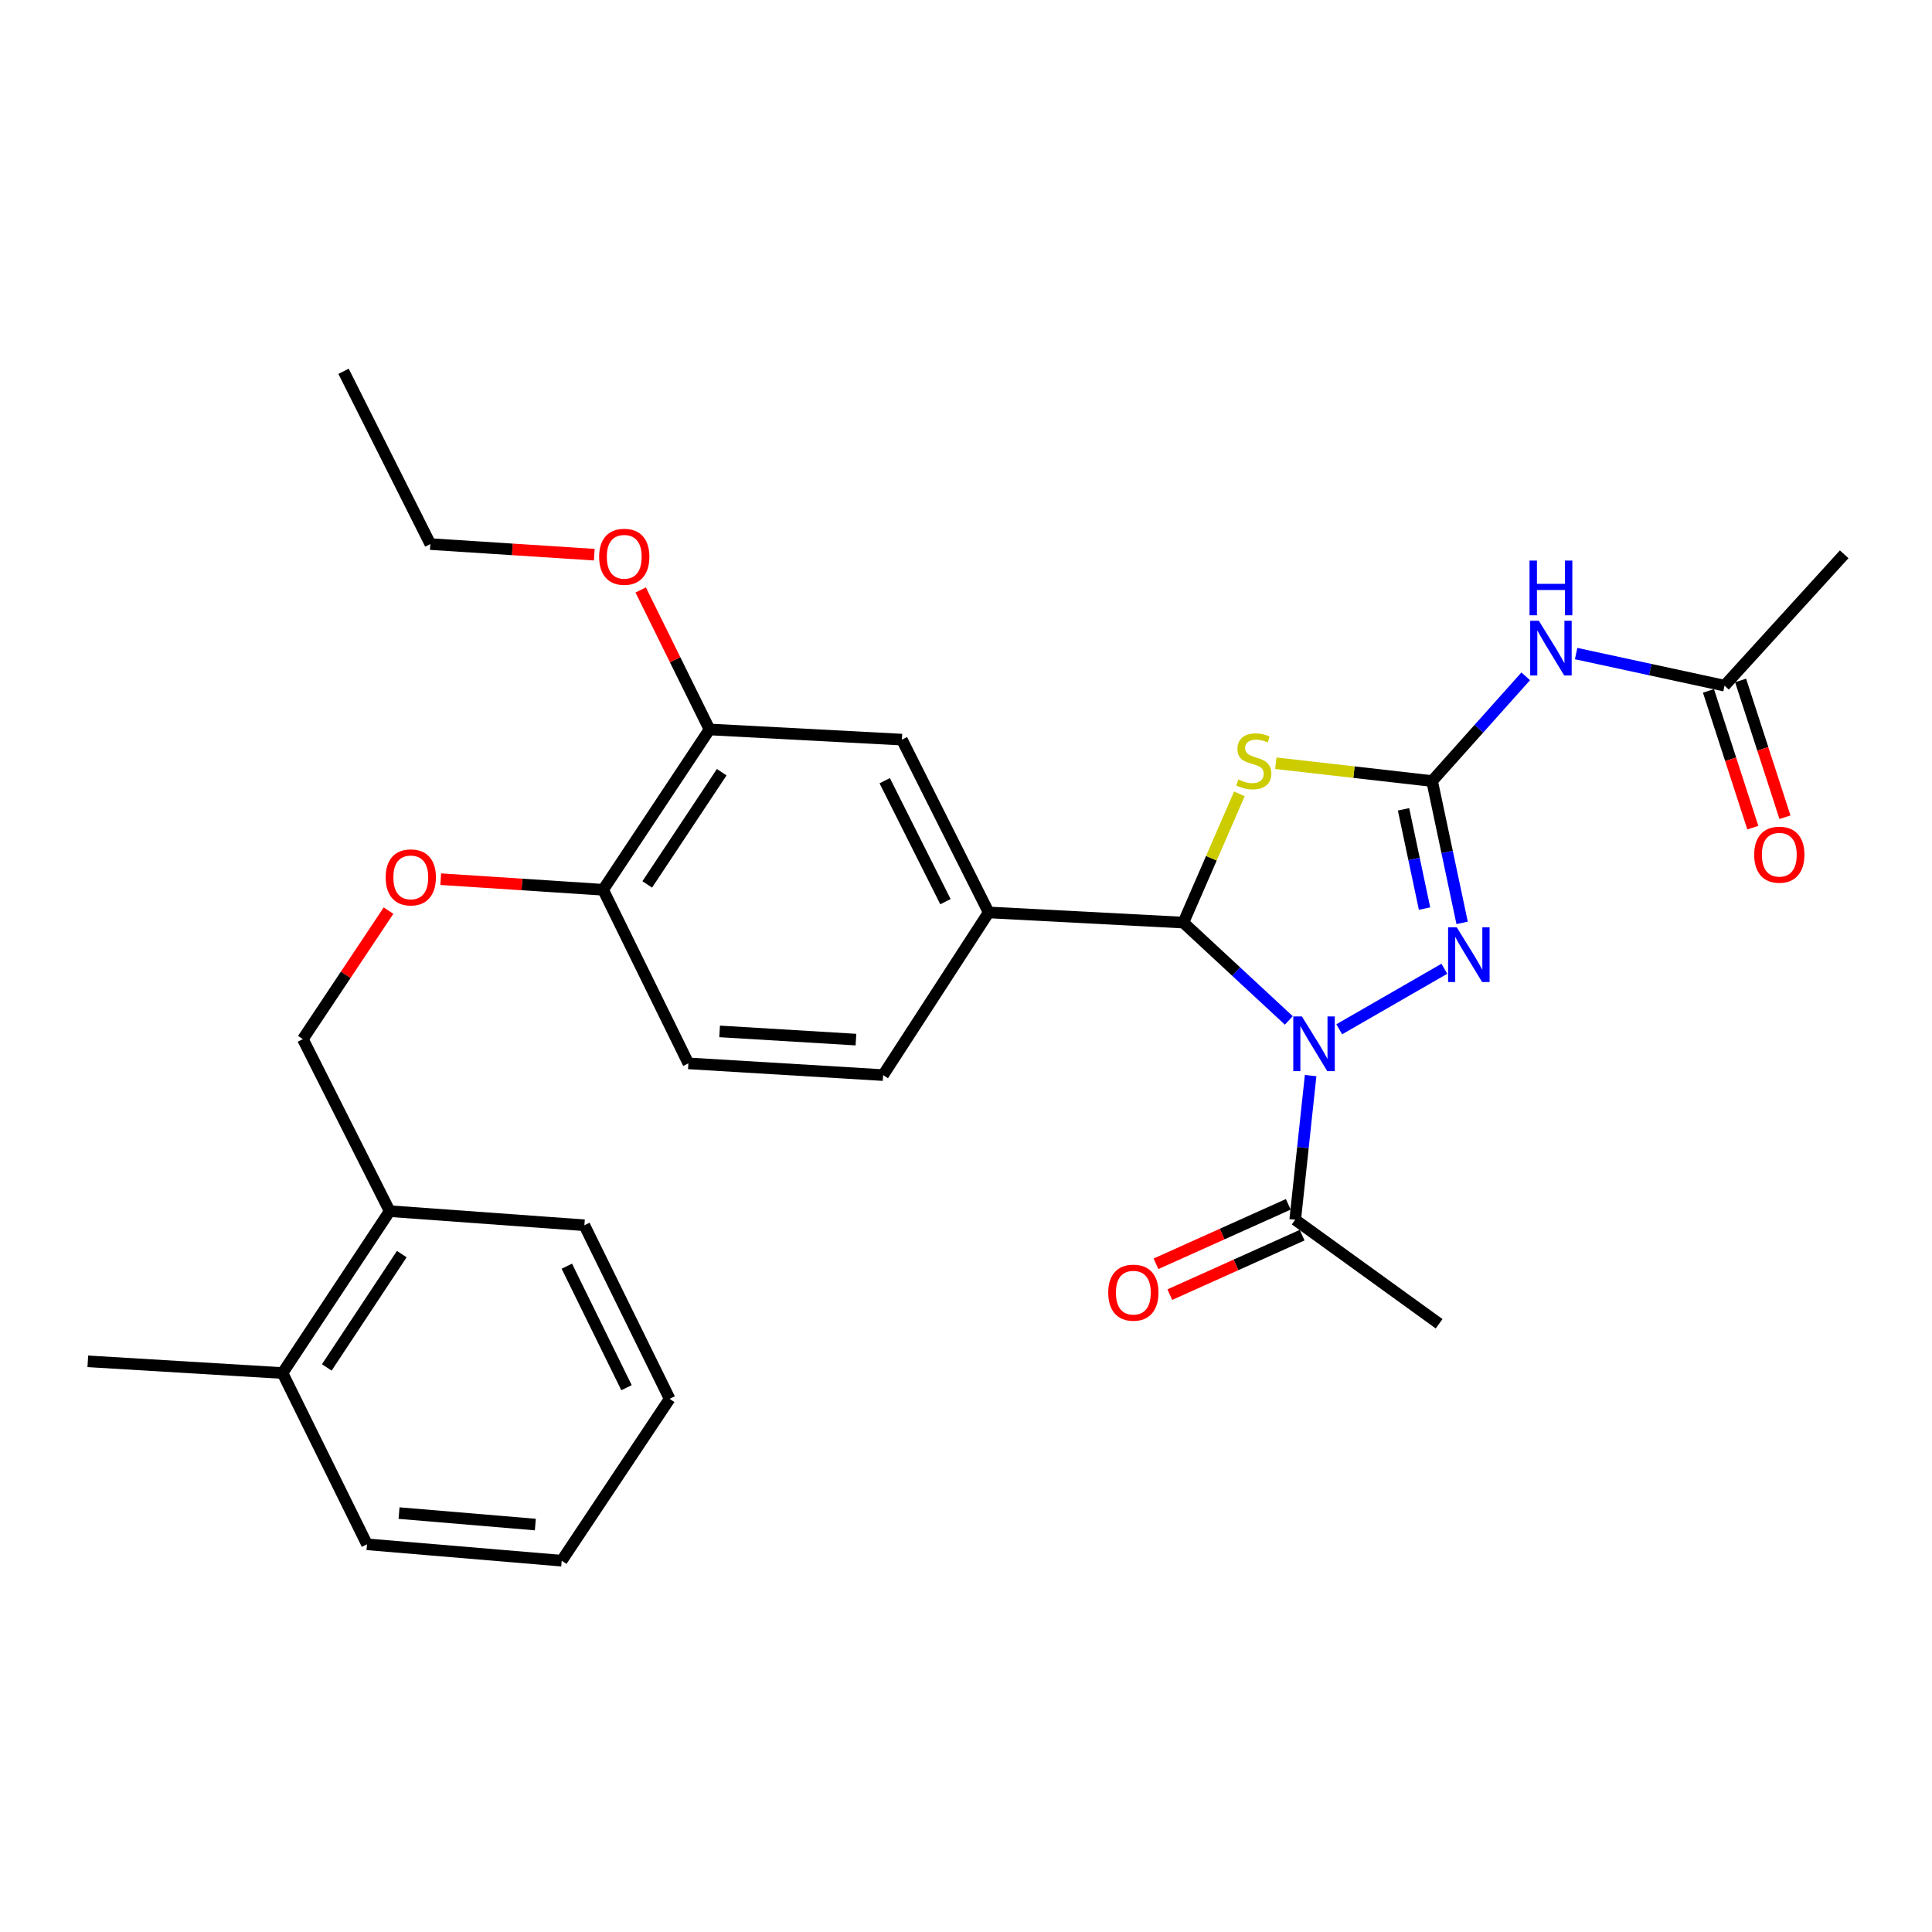 <?xml version='1.0' encoding='iso-8859-1'?>
<svg version='1.1' baseProfile='full'
              xmlns='http://www.w3.org/2000/svg'
                      xmlns:rdkit='http://www.rdkit.org/xml'
                      xmlns:xlink='http://www.w3.org/1999/xlink'
                  xml:space='preserve'
width='1000px' height='1000px' viewBox='0 0 1000 1000'>
<!-- END OF HEADER -->
<rect style='opacity:1.0;fill:#FFFFFF;stroke:none' width='1000' height='1000' x='0' y='0'> </rect>
<path class='bond-1' d='M 667.087,528.171 L 639.799,502.856' style='fill:none;fill-rule:evenodd;stroke:#0000FF;stroke-width:6px;stroke-linecap:butt;stroke-linejoin:miter;stroke-opacity:1' />
<path class='bond-1' d='M 639.799,502.856 L 612.511,477.54' style='fill:none;fill-rule:evenodd;stroke:#000000;stroke-width:6px;stroke-linecap:butt;stroke-linejoin:miter;stroke-opacity:1' />
<path class='bond-3' d='M 693.185,532.758 L 747.597,501.428' style='fill:none;fill-rule:evenodd;stroke:#0000FF;stroke-width:6px;stroke-linecap:butt;stroke-linejoin:miter;stroke-opacity:1' />
<path class='bond-5' d='M 678.374,556.723 L 674.384,594.03' style='fill:none;fill-rule:evenodd;stroke:#0000FF;stroke-width:6px;stroke-linecap:butt;stroke-linejoin:miter;stroke-opacity:1' />
<path class='bond-5' d='M 674.384,594.03 L 670.395,631.336' style='fill:none;fill-rule:evenodd;stroke:#000000;stroke-width:6px;stroke-linecap:butt;stroke-linejoin:miter;stroke-opacity:1' />
<path class='bond-0' d='M 741.253,404.272 L 749.021,440.973' style='fill:none;fill-rule:evenodd;stroke:#000000;stroke-width:6px;stroke-linecap:butt;stroke-linejoin:miter;stroke-opacity:1' />
<path class='bond-0' d='M 749.021,440.973 L 756.789,477.674' style='fill:none;fill-rule:evenodd;stroke:#0000FF;stroke-width:6px;stroke-linecap:butt;stroke-linejoin:miter;stroke-opacity:1' />
<path class='bond-0' d='M 726.469,418.905 L 731.907,444.596' style='fill:none;fill-rule:evenodd;stroke:#000000;stroke-width:6px;stroke-linecap:butt;stroke-linejoin:miter;stroke-opacity:1' />
<path class='bond-0' d='M 731.907,444.596 L 737.344,470.286' style='fill:none;fill-rule:evenodd;stroke:#0000FF;stroke-width:6px;stroke-linecap:butt;stroke-linejoin:miter;stroke-opacity:1' />
<path class='bond-4' d='M 741.253,404.272 L 765.483,377.167' style='fill:none;fill-rule:evenodd;stroke:#000000;stroke-width:6px;stroke-linecap:butt;stroke-linejoin:miter;stroke-opacity:1' />
<path class='bond-4' d='M 765.483,377.167 L 789.714,350.061' style='fill:none;fill-rule:evenodd;stroke:#0000FF;stroke-width:6px;stroke-linecap:butt;stroke-linejoin:miter;stroke-opacity:1' />
<path class='bond-29' d='M 741.253,404.272 L 700.81,399.66' style='fill:none;fill-rule:evenodd;stroke:#000000;stroke-width:6px;stroke-linecap:butt;stroke-linejoin:miter;stroke-opacity:1' />
<path class='bond-29' d='M 700.81,399.66 L 660.368,395.048' style='fill:none;fill-rule:evenodd;stroke:#CCCC00;stroke-width:6px;stroke-linecap:butt;stroke-linejoin:miter;stroke-opacity:1' />
<path class='bond-2' d='M 612.511,477.54 L 627.005,444.226' style='fill:none;fill-rule:evenodd;stroke:#000000;stroke-width:6px;stroke-linecap:butt;stroke-linejoin:miter;stroke-opacity:1' />
<path class='bond-2' d='M 627.005,444.226 L 641.498,410.912' style='fill:none;fill-rule:evenodd;stroke:#CCCC00;stroke-width:6px;stroke-linecap:butt;stroke-linejoin:miter;stroke-opacity:1' />
<path class='bond-6' d='M 612.511,477.54 L 511.73,472.273' style='fill:none;fill-rule:evenodd;stroke:#000000;stroke-width:6px;stroke-linecap:butt;stroke-linejoin:miter;stroke-opacity:1' />
<path class='bond-8' d='M 815.8,338.286 L 854.209,346.594' style='fill:none;fill-rule:evenodd;stroke:#0000FF;stroke-width:6px;stroke-linecap:butt;stroke-linejoin:miter;stroke-opacity:1' />
<path class='bond-8' d='M 854.209,346.594 L 892.619,354.902' style='fill:none;fill-rule:evenodd;stroke:#000000;stroke-width:6px;stroke-linecap:butt;stroke-linejoin:miter;stroke-opacity:1' />
<path class='bond-13' d='M 666.809,623.359 L 632.57,638.75' style='fill:none;fill-rule:evenodd;stroke:#000000;stroke-width:6px;stroke-linecap:butt;stroke-linejoin:miter;stroke-opacity:1' />
<path class='bond-13' d='M 632.57,638.75 L 598.331,654.142' style='fill:none;fill-rule:evenodd;stroke:#FF0000;stroke-width:6px;stroke-linecap:butt;stroke-linejoin:miter;stroke-opacity:1' />
<path class='bond-13' d='M 673.981,639.314 L 639.743,654.705' style='fill:none;fill-rule:evenodd;stroke:#000000;stroke-width:6px;stroke-linecap:butt;stroke-linejoin:miter;stroke-opacity:1' />
<path class='bond-13' d='M 639.743,654.705 L 605.504,670.097' style='fill:none;fill-rule:evenodd;stroke:#FF0000;stroke-width:6px;stroke-linecap:butt;stroke-linejoin:miter;stroke-opacity:1' />
<path class='bond-20' d='M 670.395,631.336 L 744.888,685.177' style='fill:none;fill-rule:evenodd;stroke:#000000;stroke-width:6px;stroke-linecap:butt;stroke-linejoin:miter;stroke-opacity:1' />
<path class='bond-7' d='M 511.73,472.273 L 466.821,382.824' style='fill:none;fill-rule:evenodd;stroke:#000000;stroke-width:6px;stroke-linecap:butt;stroke-linejoin:miter;stroke-opacity:1' />
<path class='bond-7' d='M 489.36,466.705 L 457.924,404.09' style='fill:none;fill-rule:evenodd;stroke:#000000;stroke-width:6px;stroke-linecap:butt;stroke-linejoin:miter;stroke-opacity:1' />
<path class='bond-12' d='M 511.73,472.273 L 457.102,556.474' style='fill:none;fill-rule:evenodd;stroke:#000000;stroke-width:6px;stroke-linecap:butt;stroke-linejoin:miter;stroke-opacity:1' />
<path class='bond-9' d='M 466.821,382.824 L 367.245,377.566' style='fill:none;fill-rule:evenodd;stroke:#000000;stroke-width:6px;stroke-linecap:butt;stroke-linejoin:miter;stroke-opacity:1' />
<path class='bond-16' d='M 884.299,357.601 L 895.779,392.996' style='fill:none;fill-rule:evenodd;stroke:#000000;stroke-width:6px;stroke-linecap:butt;stroke-linejoin:miter;stroke-opacity:1' />
<path class='bond-16' d='M 895.779,392.996 L 907.258,428.392' style='fill:none;fill-rule:evenodd;stroke:#FF0000;stroke-width:6px;stroke-linecap:butt;stroke-linejoin:miter;stroke-opacity:1' />
<path class='bond-16' d='M 900.939,352.204 L 912.419,387.6' style='fill:none;fill-rule:evenodd;stroke:#000000;stroke-width:6px;stroke-linecap:butt;stroke-linejoin:miter;stroke-opacity:1' />
<path class='bond-16' d='M 912.419,387.6 L 923.899,422.995' style='fill:none;fill-rule:evenodd;stroke:#FF0000;stroke-width:6px;stroke-linecap:butt;stroke-linejoin:miter;stroke-opacity:1' />
<path class='bond-21' d='M 892.619,354.902 L 954.545,286.902' style='fill:none;fill-rule:evenodd;stroke:#000000;stroke-width:6px;stroke-linecap:butt;stroke-linejoin:miter;stroke-opacity:1' />
<path class='bond-19' d='M 367.245,377.566 L 349.435,341.463' style='fill:none;fill-rule:evenodd;stroke:#000000;stroke-width:6px;stroke-linecap:butt;stroke-linejoin:miter;stroke-opacity:1' />
<path class='bond-19' d='M 349.435,341.463 L 331.625,305.361' style='fill:none;fill-rule:evenodd;stroke:#FF0000;stroke-width:6px;stroke-linecap:butt;stroke-linejoin:miter;stroke-opacity:1' />
<path class='bond-30' d='M 367.245,377.566 L 312.17,460.543' style='fill:none;fill-rule:evenodd;stroke:#000000;stroke-width:6px;stroke-linecap:butt;stroke-linejoin:miter;stroke-opacity:1' />
<path class='bond-30' d='M 373.559,399.686 L 335.006,457.77' style='fill:none;fill-rule:evenodd;stroke:#000000;stroke-width:6px;stroke-linecap:butt;stroke-linejoin:miter;stroke-opacity:1' />
<path class='bond-10' d='M 312.17,460.543 L 356.302,550.4' style='fill:none;fill-rule:evenodd;stroke:#000000;stroke-width:6px;stroke-linecap:butt;stroke-linejoin:miter;stroke-opacity:1' />
<path class='bond-11' d='M 312.17,460.543 L 270.143,457.802' style='fill:none;fill-rule:evenodd;stroke:#000000;stroke-width:6px;stroke-linecap:butt;stroke-linejoin:miter;stroke-opacity:1' />
<path class='bond-11' d='M 270.143,457.802 L 228.117,455.061' style='fill:none;fill-rule:evenodd;stroke:#FF0000;stroke-width:6px;stroke-linecap:butt;stroke-linejoin:miter;stroke-opacity:1' />
<path class='bond-15' d='M 201.105,471.328 L 178.933,504.586' style='fill:none;fill-rule:evenodd;stroke:#FF0000;stroke-width:6px;stroke-linecap:butt;stroke-linejoin:miter;stroke-opacity:1' />
<path class='bond-15' d='M 178.933,504.586 L 156.761,537.844' style='fill:none;fill-rule:evenodd;stroke:#000000;stroke-width:6px;stroke-linecap:butt;stroke-linejoin:miter;stroke-opacity:1' />
<path class='bond-17' d='M 457.102,556.474 L 356.302,550.4' style='fill:none;fill-rule:evenodd;stroke:#000000;stroke-width:6px;stroke-linecap:butt;stroke-linejoin:miter;stroke-opacity:1' />
<path class='bond-17' d='M 443.035,538.102 L 372.474,533.85' style='fill:none;fill-rule:evenodd;stroke:#000000;stroke-width:6px;stroke-linecap:butt;stroke-linejoin:miter;stroke-opacity:1' />
<path class='bond-14' d='M 201.69,626.895 L 156.761,537.844' style='fill:none;fill-rule:evenodd;stroke:#000000;stroke-width:6px;stroke-linecap:butt;stroke-linejoin:miter;stroke-opacity:1' />
<path class='bond-18' d='M 201.69,626.895 L 146.236,710.688' style='fill:none;fill-rule:evenodd;stroke:#000000;stroke-width:6px;stroke-linecap:butt;stroke-linejoin:miter;stroke-opacity:1' />
<path class='bond-18' d='M 207.96,649.118 L 169.142,707.773' style='fill:none;fill-rule:evenodd;stroke:#000000;stroke-width:6px;stroke-linecap:butt;stroke-linejoin:miter;stroke-opacity:1' />
<path class='bond-22' d='M 201.69,626.895 L 302.471,634.193' style='fill:none;fill-rule:evenodd;stroke:#000000;stroke-width:6px;stroke-linecap:butt;stroke-linejoin:miter;stroke-opacity:1' />
<path class='bond-23' d='M 146.236,710.688 L 45.455,704.614' style='fill:none;fill-rule:evenodd;stroke:#000000;stroke-width:6px;stroke-linecap:butt;stroke-linejoin:miter;stroke-opacity:1' />
<path class='bond-24' d='M 146.236,710.688 L 189.959,799.331' style='fill:none;fill-rule:evenodd;stroke:#000000;stroke-width:6px;stroke-linecap:butt;stroke-linejoin:miter;stroke-opacity:1' />
<path class='bond-25' d='M 307.598,287.103 L 265.169,284.359' style='fill:none;fill-rule:evenodd;stroke:#FF0000;stroke-width:6px;stroke-linecap:butt;stroke-linejoin:miter;stroke-opacity:1' />
<path class='bond-25' d='M 265.169,284.359 L 222.74,281.615' style='fill:none;fill-rule:evenodd;stroke:#000000;stroke-width:6px;stroke-linecap:butt;stroke-linejoin:miter;stroke-opacity:1' />
<path class='bond-27' d='M 302.471,634.193 L 346.603,724.032' style='fill:none;fill-rule:evenodd;stroke:#000000;stroke-width:6px;stroke-linecap:butt;stroke-linejoin:miter;stroke-opacity:1' />
<path class='bond-27' d='M 293.389,655.382 L 324.282,718.269' style='fill:none;fill-rule:evenodd;stroke:#000000;stroke-width:6px;stroke-linecap:butt;stroke-linejoin:miter;stroke-opacity:1' />
<path class='bond-31' d='M 189.959,799.331 L 290.741,807.815' style='fill:none;fill-rule:evenodd;stroke:#000000;stroke-width:6px;stroke-linecap:butt;stroke-linejoin:miter;stroke-opacity:1' />
<path class='bond-31' d='M 206.544,783.172 L 277.091,789.111' style='fill:none;fill-rule:evenodd;stroke:#000000;stroke-width:6px;stroke-linecap:butt;stroke-linejoin:miter;stroke-opacity:1' />
<path class='bond-26' d='M 222.74,281.615 L 177.821,192.185' style='fill:none;fill-rule:evenodd;stroke:#000000;stroke-width:6px;stroke-linecap:butt;stroke-linejoin:miter;stroke-opacity:1' />
<path class='bond-28' d='M 346.603,724.032 L 290.741,807.815' style='fill:none;fill-rule:evenodd;stroke:#000000;stroke-width:6px;stroke-linecap:butt;stroke-linejoin:miter;stroke-opacity:1' />
<path  class='atom-0' d='M 673.873 526.114
L 683.153 541.114
Q 684.073 542.594, 685.553 545.274
Q 687.033 547.954, 687.113 548.114
L 687.113 526.114
L 690.873 526.114
L 690.873 554.434
L 686.993 554.434
L 677.033 538.034
Q 675.873 536.114, 674.633 533.914
Q 673.433 531.714, 673.073 531.034
L 673.073 554.434
L 669.393 554.434
L 669.393 526.114
L 673.873 526.114
' fill='#0000FF'/>
<path  class='atom-3' d='M 640.966 403.467
Q 641.286 403.587, 642.606 404.147
Q 643.926 404.707, 645.366 405.067
Q 646.846 405.387, 648.286 405.387
Q 650.966 405.387, 652.526 404.107
Q 654.086 402.787, 654.086 400.507
Q 654.086 398.947, 653.286 397.987
Q 652.526 397.027, 651.326 396.507
Q 650.126 395.987, 648.126 395.387
Q 645.606 394.627, 644.086 393.907
Q 642.606 393.187, 641.526 391.667
Q 640.486 390.147, 640.486 387.587
Q 640.486 384.027, 642.886 381.827
Q 645.326 379.627, 650.126 379.627
Q 653.406 379.627, 657.126 381.187
L 656.206 384.267
Q 652.806 382.867, 650.246 382.867
Q 647.486 382.867, 645.966 384.027
Q 644.446 385.147, 644.486 387.107
Q 644.486 388.627, 645.246 389.547
Q 646.046 390.467, 647.166 390.987
Q 648.326 391.507, 650.246 392.107
Q 652.806 392.907, 654.326 393.707
Q 655.846 394.507, 656.926 396.147
Q 658.046 397.747, 658.046 400.507
Q 658.046 404.427, 655.406 406.547
Q 652.806 408.627, 648.446 408.627
Q 645.926 408.627, 644.006 408.067
Q 642.126 407.547, 639.886 406.627
L 640.966 403.467
' fill='#CCCC00'/>
<path  class='atom-4' d='M 754.012 479.97
L 763.292 494.97
Q 764.212 496.45, 765.692 499.13
Q 767.172 501.81, 767.252 501.97
L 767.252 479.97
L 771.012 479.97
L 771.012 508.29
L 767.132 508.29
L 757.172 491.89
Q 756.012 489.97, 754.772 487.77
Q 753.572 485.57, 753.212 484.89
L 753.212 508.29
L 749.532 508.29
L 749.532 479.97
L 754.012 479.97
' fill='#0000FF'/>
<path  class='atom-5' d='M 796.501 321.305
L 805.781 336.305
Q 806.701 337.785, 808.181 340.465
Q 809.661 343.145, 809.741 343.305
L 809.741 321.305
L 813.501 321.305
L 813.501 349.625
L 809.621 349.625
L 799.661 333.225
Q 798.501 331.305, 797.261 329.105
Q 796.061 326.905, 795.701 326.225
L 795.701 349.625
L 792.021 349.625
L 792.021 321.305
L 796.501 321.305
' fill='#0000FF'/>
<path  class='atom-5' d='M 791.681 290.153
L 795.521 290.153
L 795.521 302.193
L 810.001 302.193
L 810.001 290.153
L 813.841 290.153
L 813.841 318.473
L 810.001 318.473
L 810.001 305.393
L 795.521 305.393
L 795.521 318.473
L 791.681 318.473
L 791.681 290.153
' fill='#0000FF'/>
<path  class='atom-12' d='M 199.623 454.131
Q 199.623 447.331, 202.983 443.531
Q 206.343 439.731, 212.623 439.731
Q 218.903 439.731, 222.263 443.531
Q 225.623 447.331, 225.623 454.131
Q 225.623 461.011, 222.223 464.931
Q 218.823 468.811, 212.623 468.811
Q 206.383 468.811, 202.983 464.931
Q 199.623 461.051, 199.623 454.131
M 212.623 465.611
Q 216.943 465.611, 219.263 462.731
Q 221.623 459.811, 221.623 454.131
Q 221.623 448.571, 219.263 445.771
Q 216.943 442.931, 212.623 442.931
Q 208.303 442.931, 205.943 445.731
Q 203.623 448.531, 203.623 454.131
Q 203.623 459.851, 205.943 462.731
Q 208.303 465.611, 212.623 465.611
' fill='#FF0000'/>
<path  class='atom-14' d='M 573.621 669.076
Q 573.621 662.276, 576.981 658.476
Q 580.341 654.676, 586.621 654.676
Q 592.901 654.676, 596.261 658.476
Q 599.621 662.276, 599.621 669.076
Q 599.621 675.956, 596.221 679.876
Q 592.821 683.756, 586.621 683.756
Q 580.381 683.756, 576.981 679.876
Q 573.621 675.996, 573.621 669.076
M 586.621 680.556
Q 590.941 680.556, 593.261 677.676
Q 595.621 674.756, 595.621 669.076
Q 595.621 663.516, 593.261 660.716
Q 590.941 657.876, 586.621 657.876
Q 582.301 657.876, 579.941 660.676
Q 577.621 663.476, 577.621 669.076
Q 577.621 674.796, 579.941 677.676
Q 582.301 680.556, 586.621 680.556
' fill='#FF0000'/>
<path  class='atom-17' d='M 907.968 442.391
Q 907.968 435.591, 911.328 431.791
Q 914.688 427.991, 920.968 427.991
Q 927.248 427.991, 930.608 431.791
Q 933.968 435.591, 933.968 442.391
Q 933.968 449.271, 930.568 453.191
Q 927.168 457.071, 920.968 457.071
Q 914.728 457.071, 911.328 453.191
Q 907.968 449.311, 907.968 442.391
M 920.968 453.871
Q 925.288 453.871, 927.608 450.991
Q 929.968 448.071, 929.968 442.391
Q 929.968 436.831, 927.608 434.031
Q 925.288 431.191, 920.968 431.191
Q 916.648 431.191, 914.288 433.991
Q 911.968 436.791, 911.968 442.391
Q 911.968 448.111, 914.288 450.991
Q 916.648 453.871, 920.968 453.871
' fill='#FF0000'/>
<path  class='atom-20' d='M 310.113 288.187
Q 310.113 281.387, 313.473 277.587
Q 316.833 273.787, 323.113 273.787
Q 329.393 273.787, 332.753 277.587
Q 336.113 281.387, 336.113 288.187
Q 336.113 295.067, 332.713 298.987
Q 329.313 302.867, 323.113 302.867
Q 316.873 302.867, 313.473 298.987
Q 310.113 295.107, 310.113 288.187
M 323.113 299.667
Q 327.433 299.667, 329.753 296.787
Q 332.113 293.867, 332.113 288.187
Q 332.113 282.627, 329.753 279.827
Q 327.433 276.987, 323.113 276.987
Q 318.793 276.987, 316.433 279.787
Q 314.113 282.587, 314.113 288.187
Q 314.113 293.907, 316.433 296.787
Q 318.793 299.667, 323.113 299.667
' fill='#FF0000'/>
</svg>
